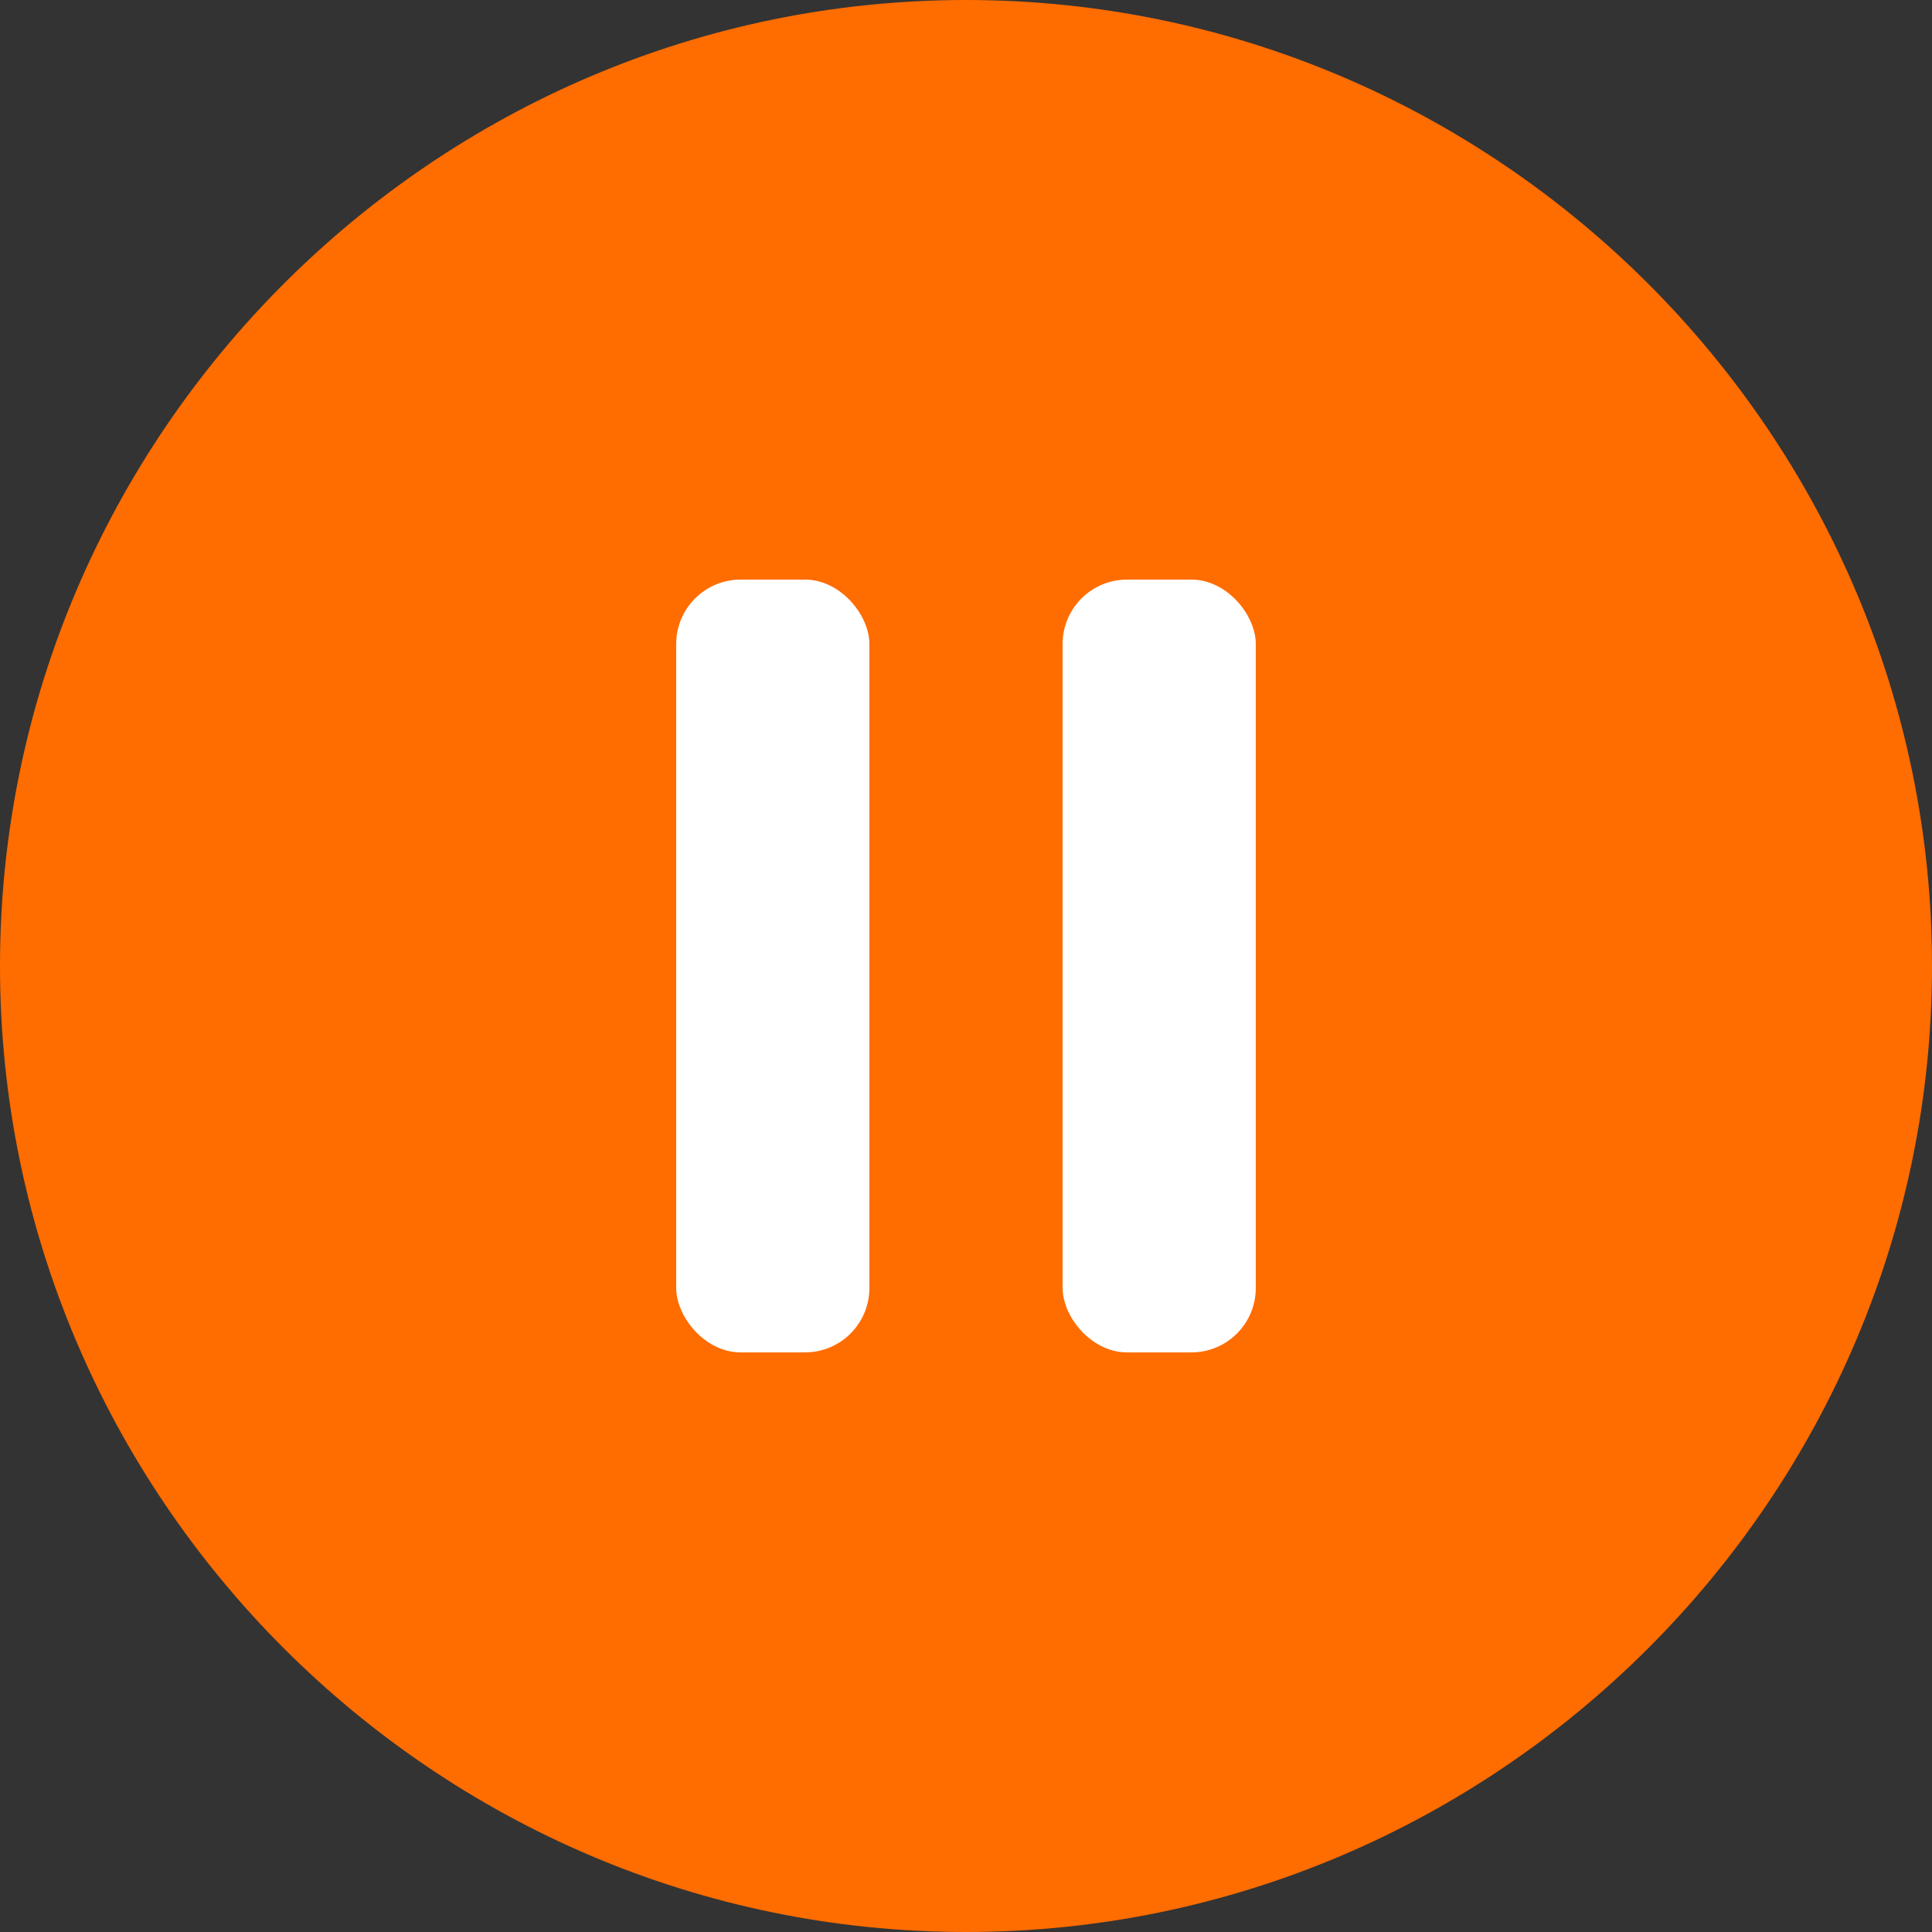 <?xml version="1.0" encoding="UTF-8"?><svg width="640px" height="640px" id="Ebene_1" xmlns="http://www.w3.org/2000/svg" viewBox="0 0 60 60"><rect x="0" y="0" width="60" height="60" fill="#333333" stroke="none"/><defs><style>.cls-1{fill:#ff6c00;}.cls-1,.cls-2{stroke-width:0px;}.cls-2{fill:#fff;}</style></defs><path class="cls-1" d="M30,0C13.5,0,0,13.5,0,30s13.5,30,30,30,30-13.5,30-30S46.5,0,30,0Z"/><rect class="cls-2" x="21" y="18" width="6" height="24" rx="2" ry="2"/><rect class="cls-2" x="33" y="18" width="6" height="24" rx="2" ry="2"/></svg>